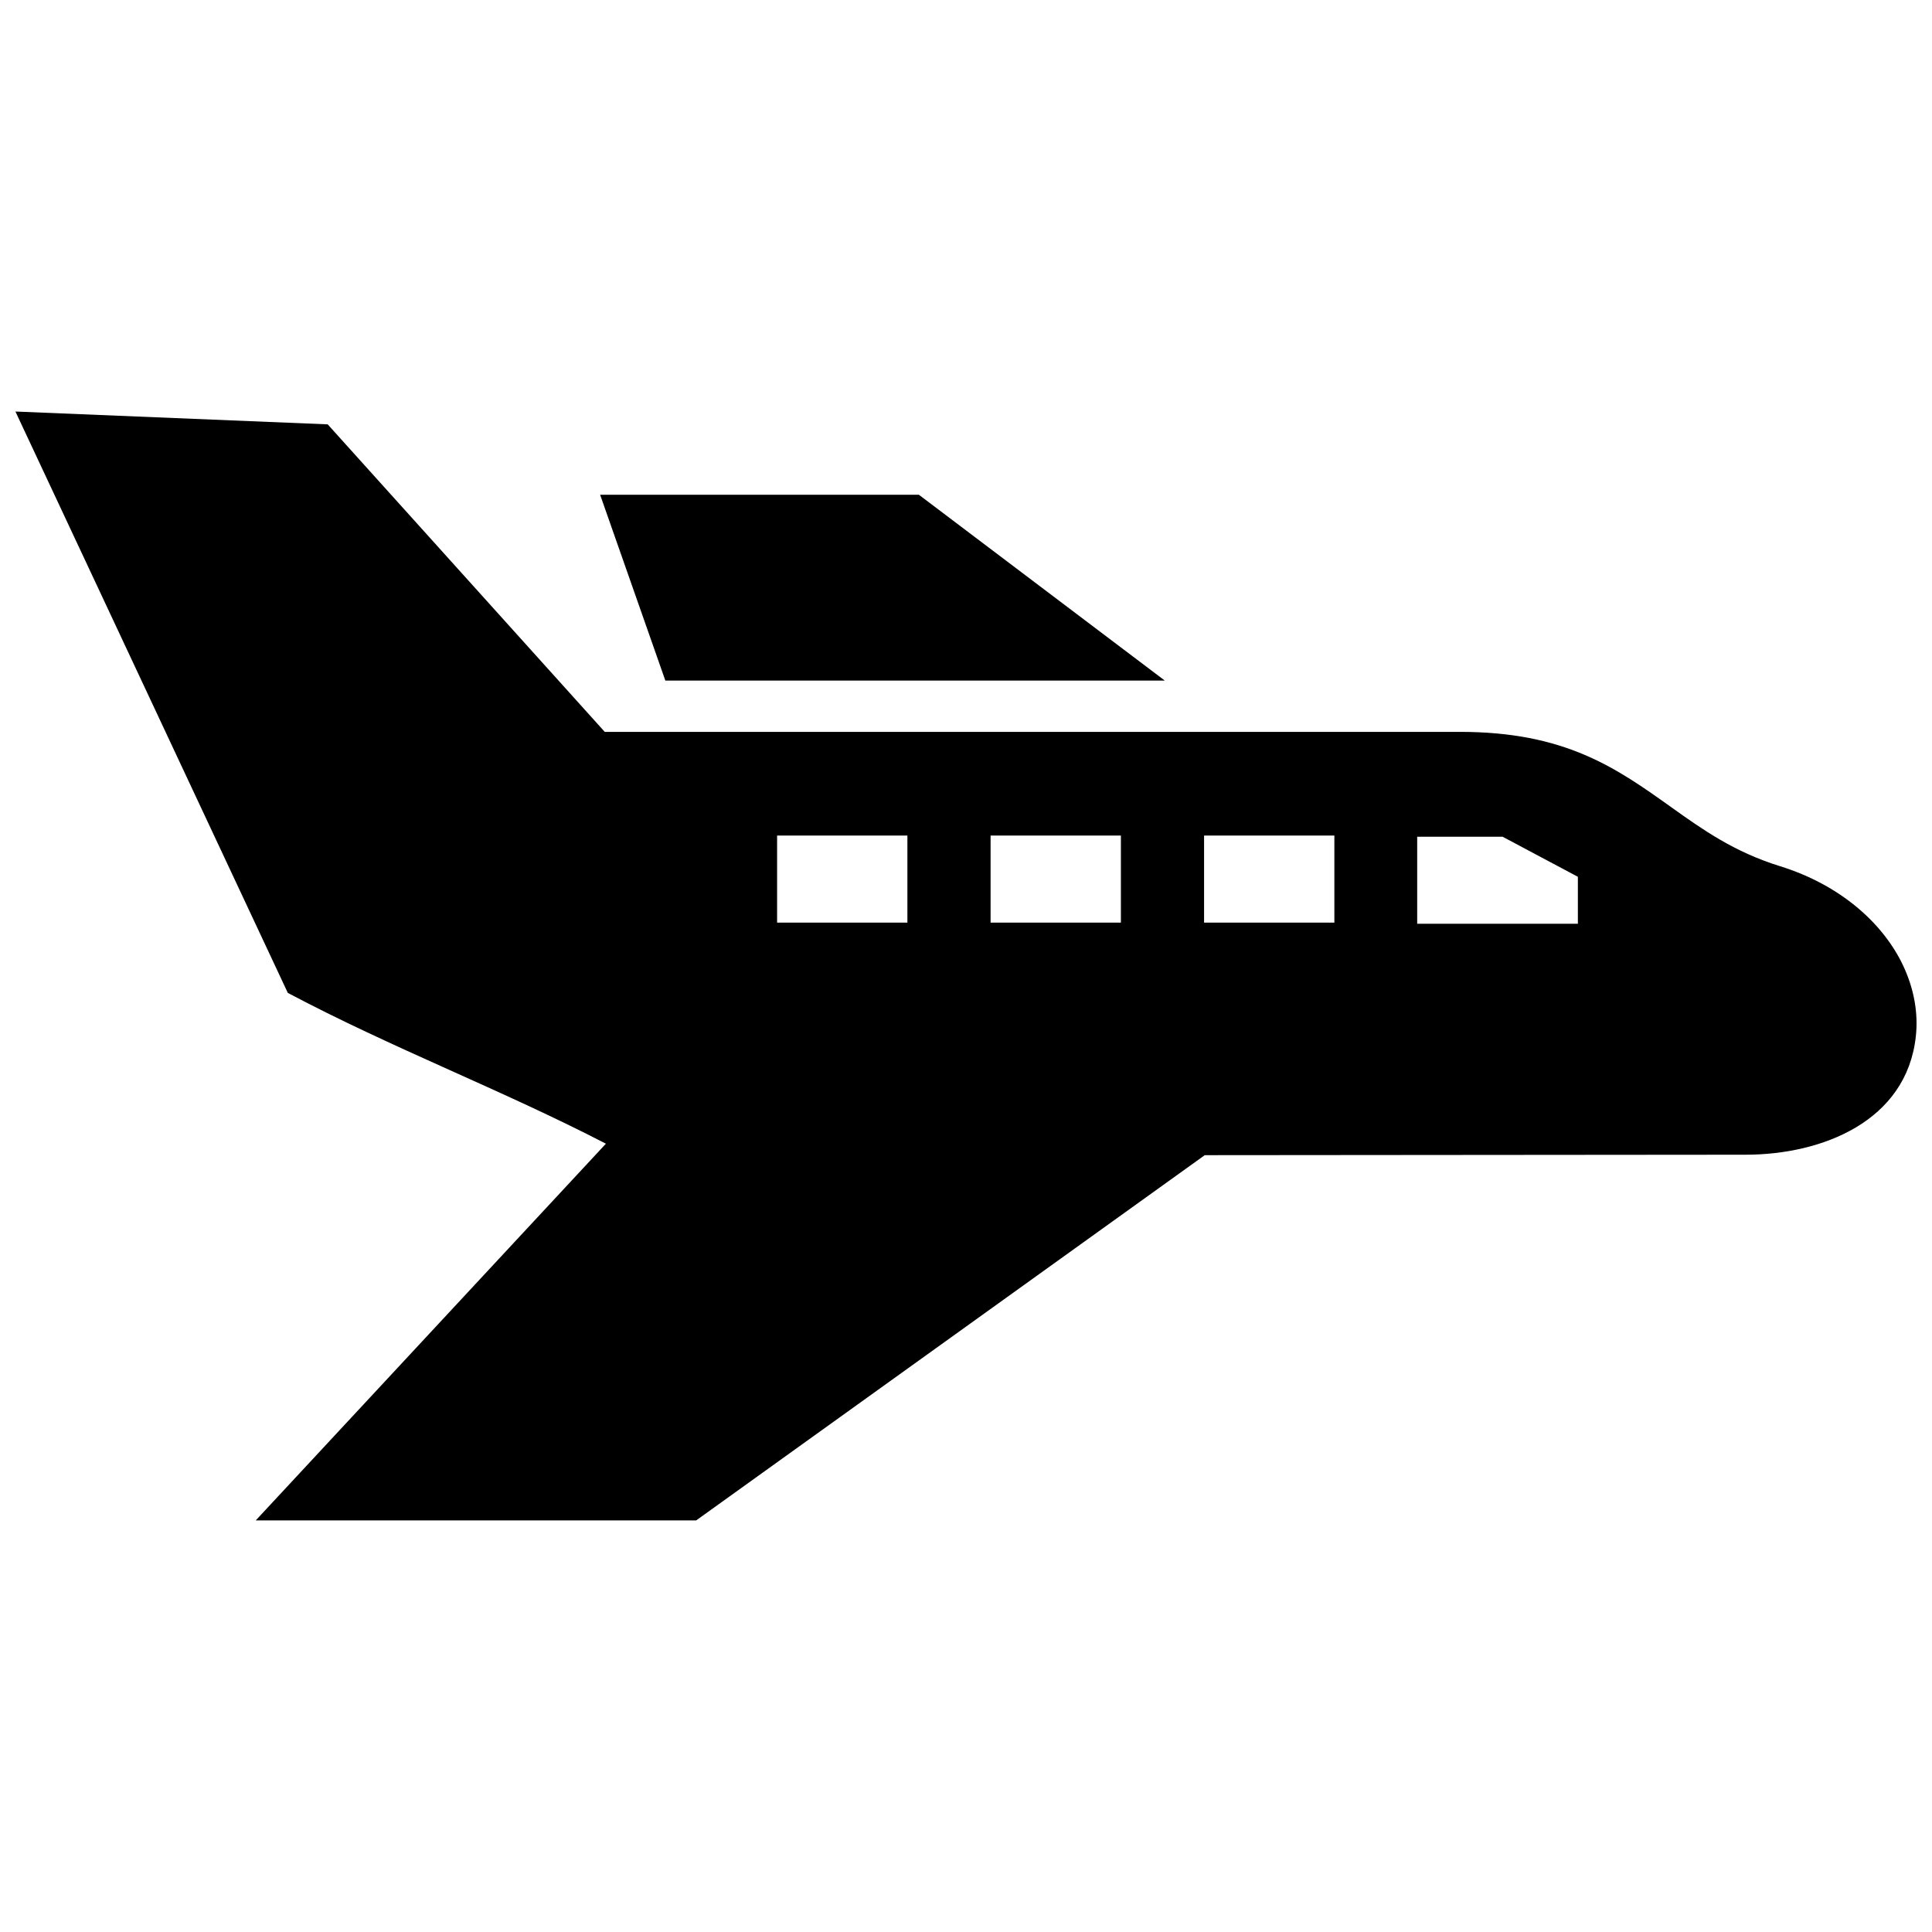 <?xml version="1.0" encoding="UTF-8"?>
<!-- Uploaded to: ICON Repo, www.iconrepo.com, Generator: ICON Repo Mixer Tools -->
<svg width="800px" height="800px" version="1.1" viewBox="144 144 512 512" xmlns="http://www.w3.org/2000/svg">
 <defs>
  <clipPath id="a">
   <path d="m148.09 253h503.81v294h-503.81z"/>
  </clipPath>
 </defs>
 <g clip-path="url(#a)">
  <path d="m384.47 388.51h-34.531v-23.074h34.531zm56.578 0h-34.531v-23.074h34.531zm78.523 0.293v-23.066h22.621l19.961 10.621v12.445zm-56.48-0.293v-23.074h34.531v23.074zm-142.77-64.156 132.37 0.012-65.184-49.254h-84.469zm8.172 222.57 134.78-96.793 143.32-0.121c20.211 0 42.664-8.805 45.121-31.348 0.684-6.195-0.484-12.625-3.336-18.711-5.238-11.156-16.523-21.402-32.738-26.43-12.113-3.75-20.586-9.785-28.617-15.516-14.66-10.461-28.191-20.113-56.367-20.051h-226.39l-73.426-81.496-82.754-3.398 72.188 154.07c27.598 14.629 56.688 25.684 84.297 39.961l-92.801 99.836z" fill-rule="evenodd"/>
 </g>
</svg>